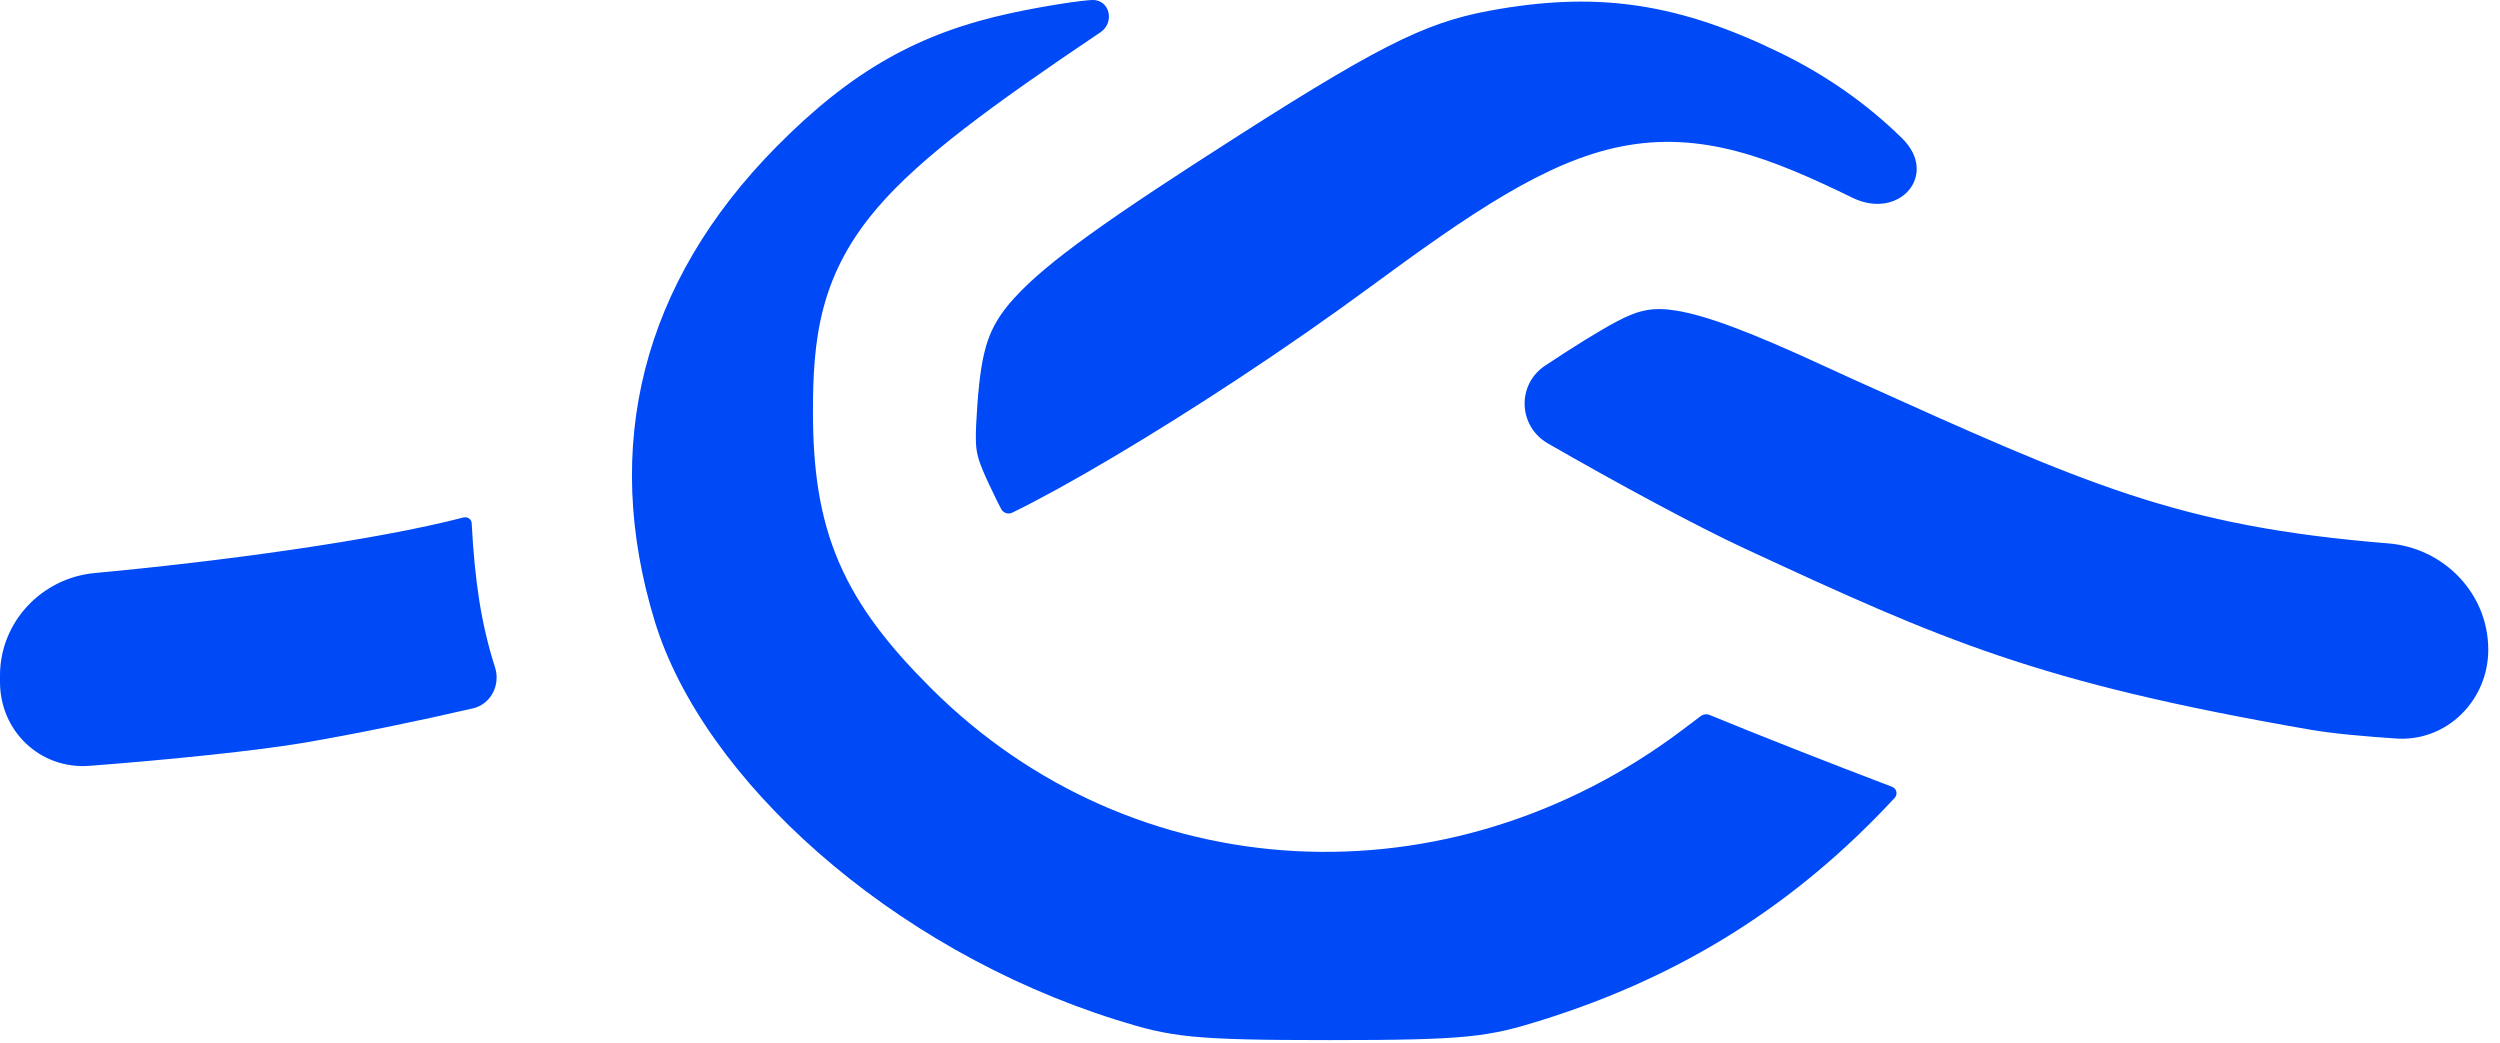 <?xml version="1.0" encoding="UTF-8"?> <svg xmlns="http://www.w3.org/2000/svg" width="115" height="48" viewBox="0 0 115 48" fill="none"><path d="M50.246 0C51.05 -0.019 51.292 1.034 50.624 1.483C45.624 4.846 42.341 7.244 40.36 9.559C39.138 10.987 38.342 12.446 37.892 14.114C37.464 15.701 37.393 17.334 37.396 18.99C37.401 21.52 37.675 23.735 38.597 25.876C39.512 27.998 40.947 29.78 42.812 31.643C52.16 40.986 66.656 41.677 77.405 33.566L78.23 32.943C78.35 32.852 78.509 32.832 78.648 32.89C80.642 33.717 84.244 35.132 87.036 36.193C87.244 36.272 87.308 36.537 87.156 36.701C82.619 41.599 77.395 44.895 70.953 46.917C68.448 47.703 67.505 47.845 61.158 47.845C54.811 47.845 53.868 47.703 51.363 46.917C40.917 43.639 32.336 35.818 30.12 28.581C27.654 20.523 29.538 13.003 35.712 6.754C39.18 3.244 42.273 1.519 46.491 0.606C48.106 0.256 49.811 0.011 50.246 0ZM74.328 14.812C75.373 14.252 76.029 14.115 77.102 14.287C78.477 14.509 80.479 15.246 84.091 16.92L85.288 17.467C96.058 22.325 100.184 24.208 109.86 24.996C112.429 25.205 114.46 27.306 114.46 29.883C114.46 32.217 112.556 34.126 110.227 33.972C108.797 33.877 107.307 33.745 106.275 33.566C93.704 31.387 89.39 29.469 80.237 25.223C78.055 24.211 74.408 22.242 71.203 20.398C69.838 19.613 69.761 17.694 71.072 16.822C72.343 15.976 73.522 15.244 74.328 14.812ZM21.697 24.058C21.839 26.732 22.132 28.701 22.771 30.697C23.031 31.506 22.583 32.393 21.755 32.585C19.299 33.154 16.307 33.772 13.931 34.175C11.805 34.535 7.768 34.95 4.119 35.228C1.85 35.402 -0.007 33.632 2.37692e-05 31.356C0 31.261 0 31.165 0 31.068C0.001 28.613 1.917 26.585 4.362 26.359C10.1 25.829 17.261 24.862 21.322 23.803C21.495 23.758 21.688 23.879 21.697 24.058ZM69.017 0.405C73.646 -0.368 77.279 0.178 81.901 2.436C84.027 3.474 85.901 4.794 87.498 6.364C89.204 8.042 87.367 10.146 85.217 9.098C81.498 7.285 78.286 5.989 74.536 6.746C71.111 7.437 67.655 9.794 63.005 13.217C59.214 16.009 54.846 18.871 51.209 21.026C49.388 22.106 47.791 22.984 46.567 23.581C46.379 23.673 46.152 23.599 46.054 23.414C45.996 23.305 45.938 23.193 45.881 23.078C45.208 21.711 45.029 21.231 44.951 20.85C44.878 20.493 44.857 20.044 44.957 18.642C45.057 17.248 45.199 16.376 45.435 15.682C45.65 15.051 45.985 14.448 46.654 13.712C48.165 12.048 51.021 10.038 56.999 6.219C64.054 1.71 65.921 0.923 69.017 0.405Z" fill="#0049F6"></path></svg> 